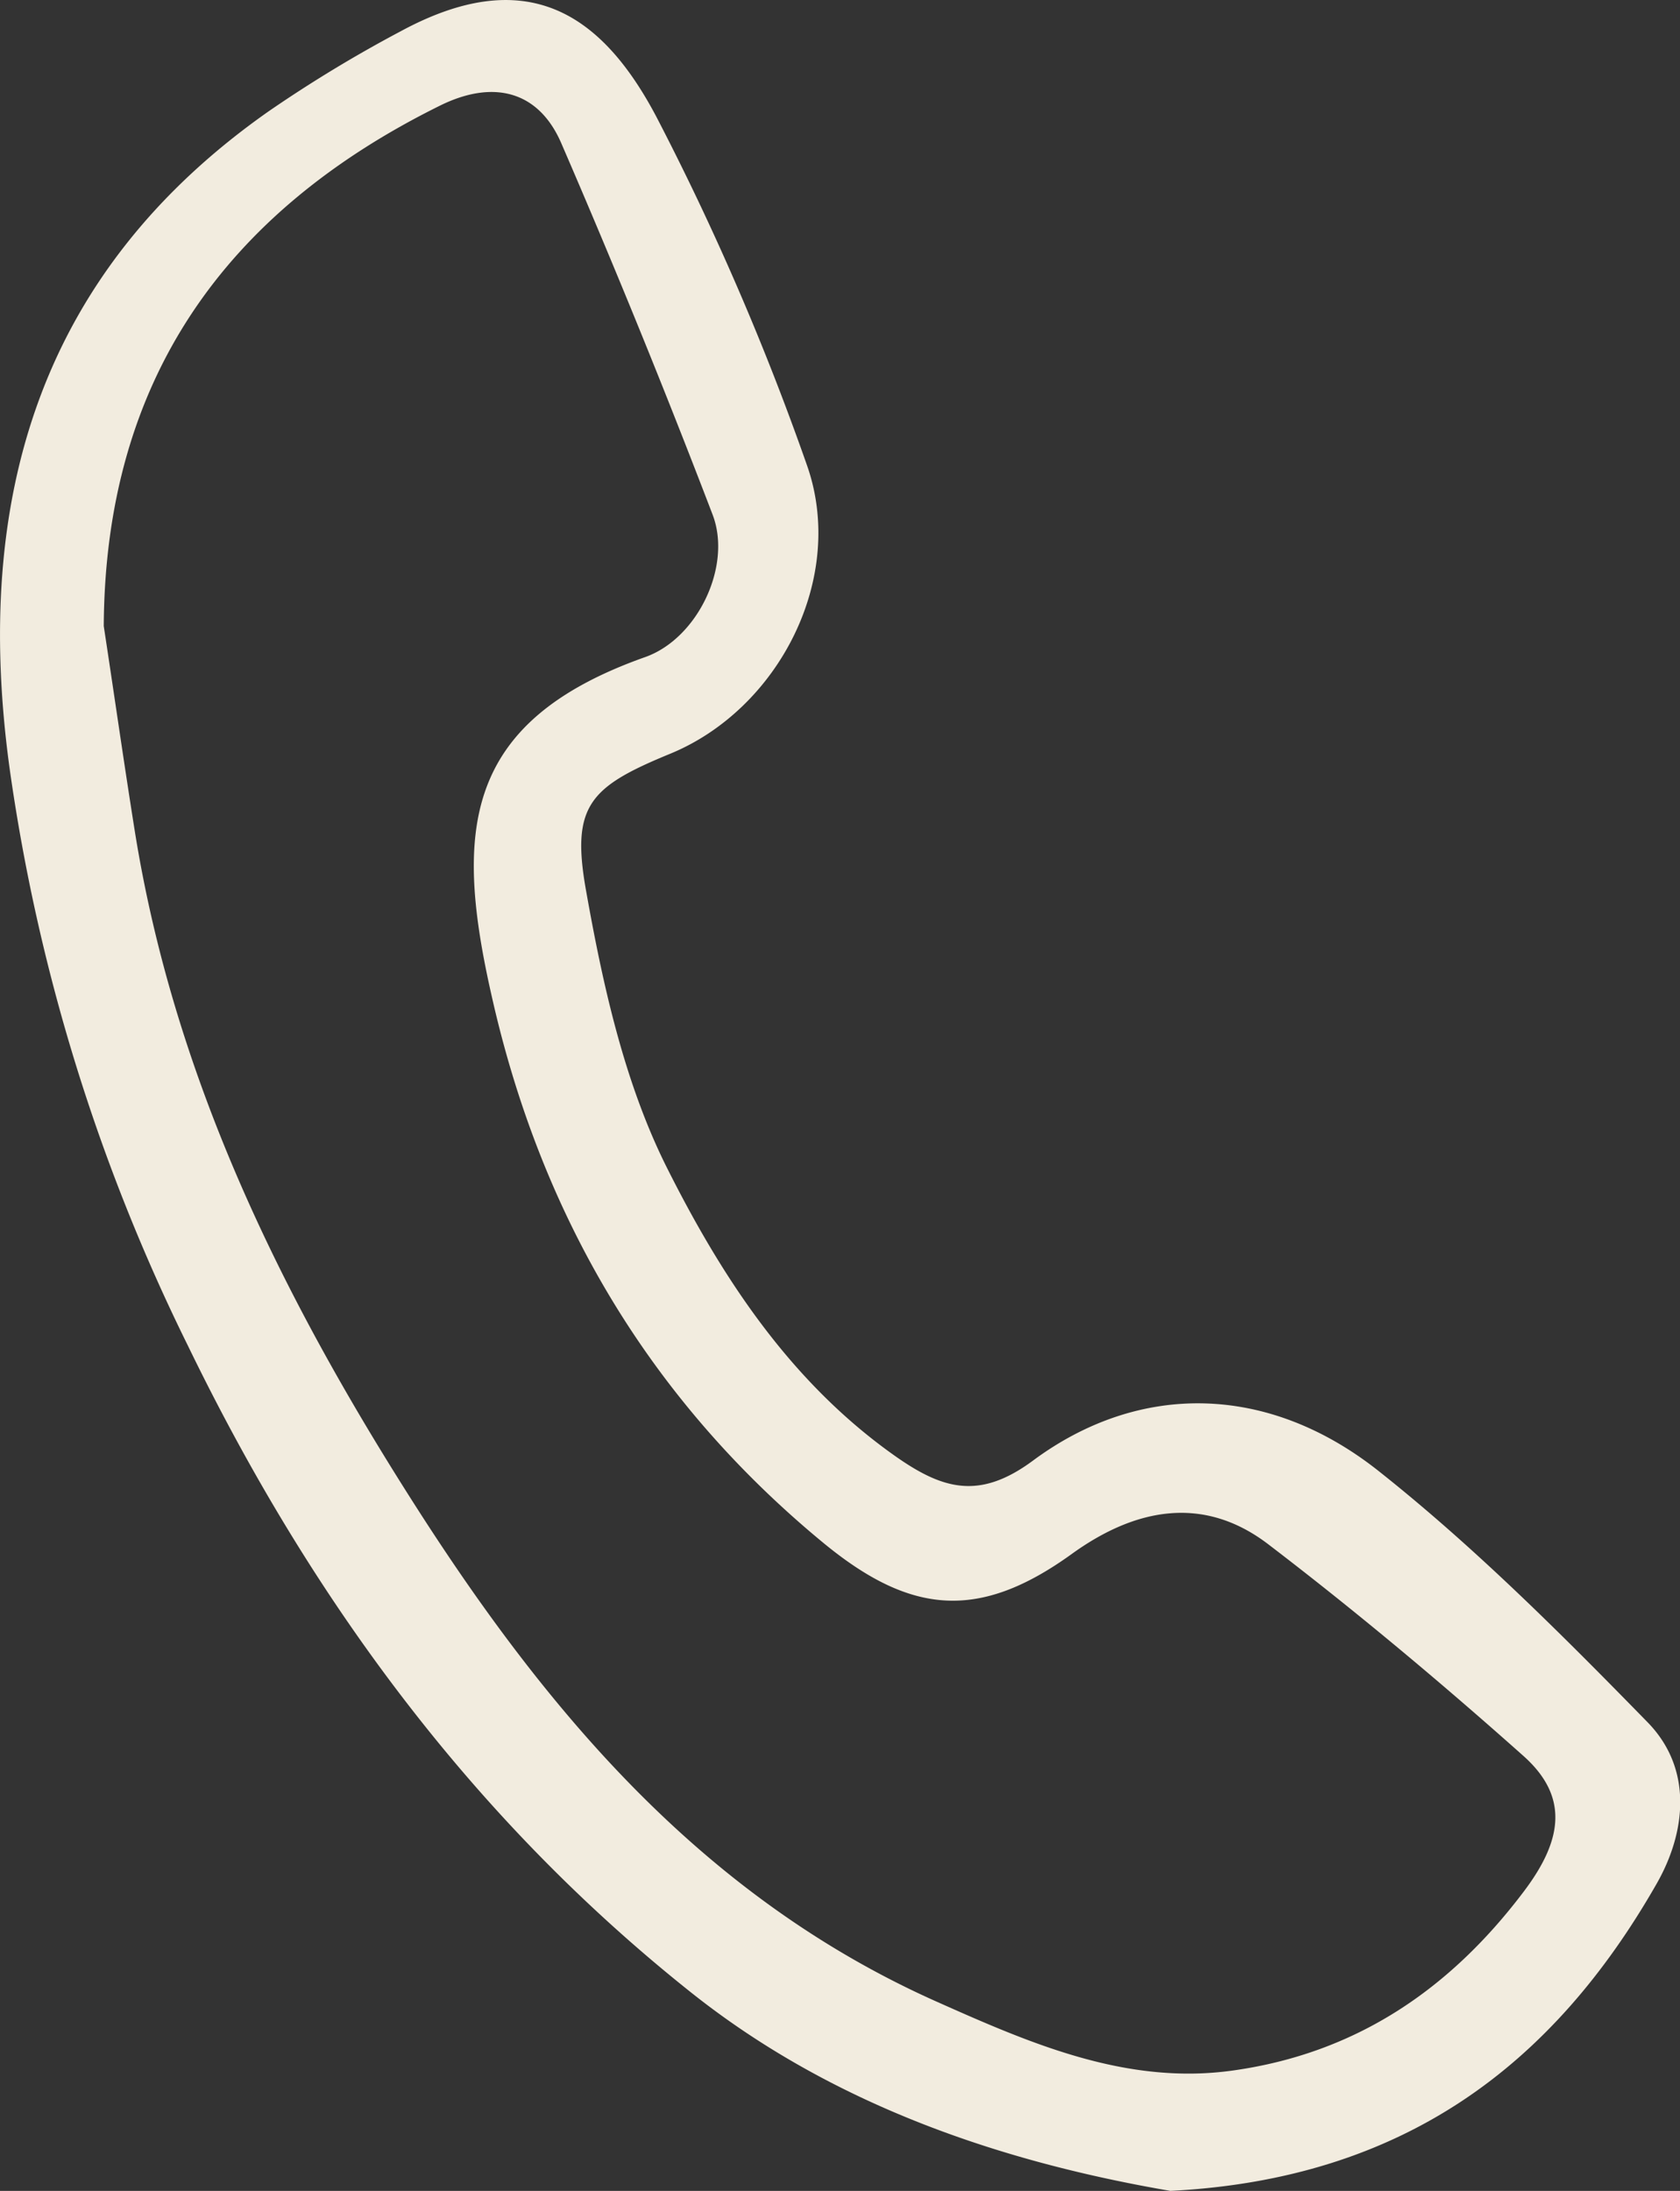 <svg id="Ebene_1" data-name="Ebene 1" xmlns="http://www.w3.org/2000/svg" viewBox="0 0 152.04 198.19"><rect x="0" y="0" width="152.04" height="198.19" fill="#333333" stroke="none"/><defs><style>.cls-1{fill:#f2ecdf;}</style></defs><title>icon-footer-1</title><path class="cls-1" d="M9.39,56.64c.94,6.16,1.82,12.33,2.8,18.49C15.68,97,25.07,116.4,36.72,134.84c12.18,19.3,26.45,36.59,48,46.21,8.57,3.82,17.28,7.62,26.93,6.24,11-1.56,19.5-7.24,26.25-16.18,3.46-4.57,4.15-8.52,0-12.24-7.48-6.66-15.18-13.11-23.13-19.18-5.85-4.46-12-3.27-17.73.85-8.4,6.08-14.59,5.55-22.49-.94-15.8-13-25.54-29.62-30-49.27-3.43-15-2.81-25,13.84-30.89,4.74-1.68,7.87-8.22,6.11-12.86Q58,29.59,50.78,12.92c-2.05-4.7-6.13-5.74-10.93-3.38C20.37,19.16,9.51,34.36,9.39,56.64m96.53,141.55C91,195.63,75.39,190.57,62.24,180,42.55,164.27,28,144.39,17,121.72A171.77,171.77,0,0,1,.85,69.37C-2.44,45.15,3.53,24.64,24.34,10.05A121.07,121.07,0,0,1,36.26,2.83c11.29-6.11,18.13-1.77,23.15,7.75A242.12,242.12,0,0,1,73,42c3.65,10.2-2.49,22.14-12.36,26.19-7.3,3-9,4.7-7.58,12.5,1.5,8.43,3.43,17.14,7.19,24.73,5,10,11.19,19.54,20.74,26.28,4.34,3.06,7.66,4,12.49.43,9.63-7.14,21.32-7,31.36,1,8.65,6.86,16.54,14.76,24.27,22.67,4.11,4.21,3.49,9.94.8,14.63-9.35,16.35-22.86,26.69-44,27.76"/></svg>